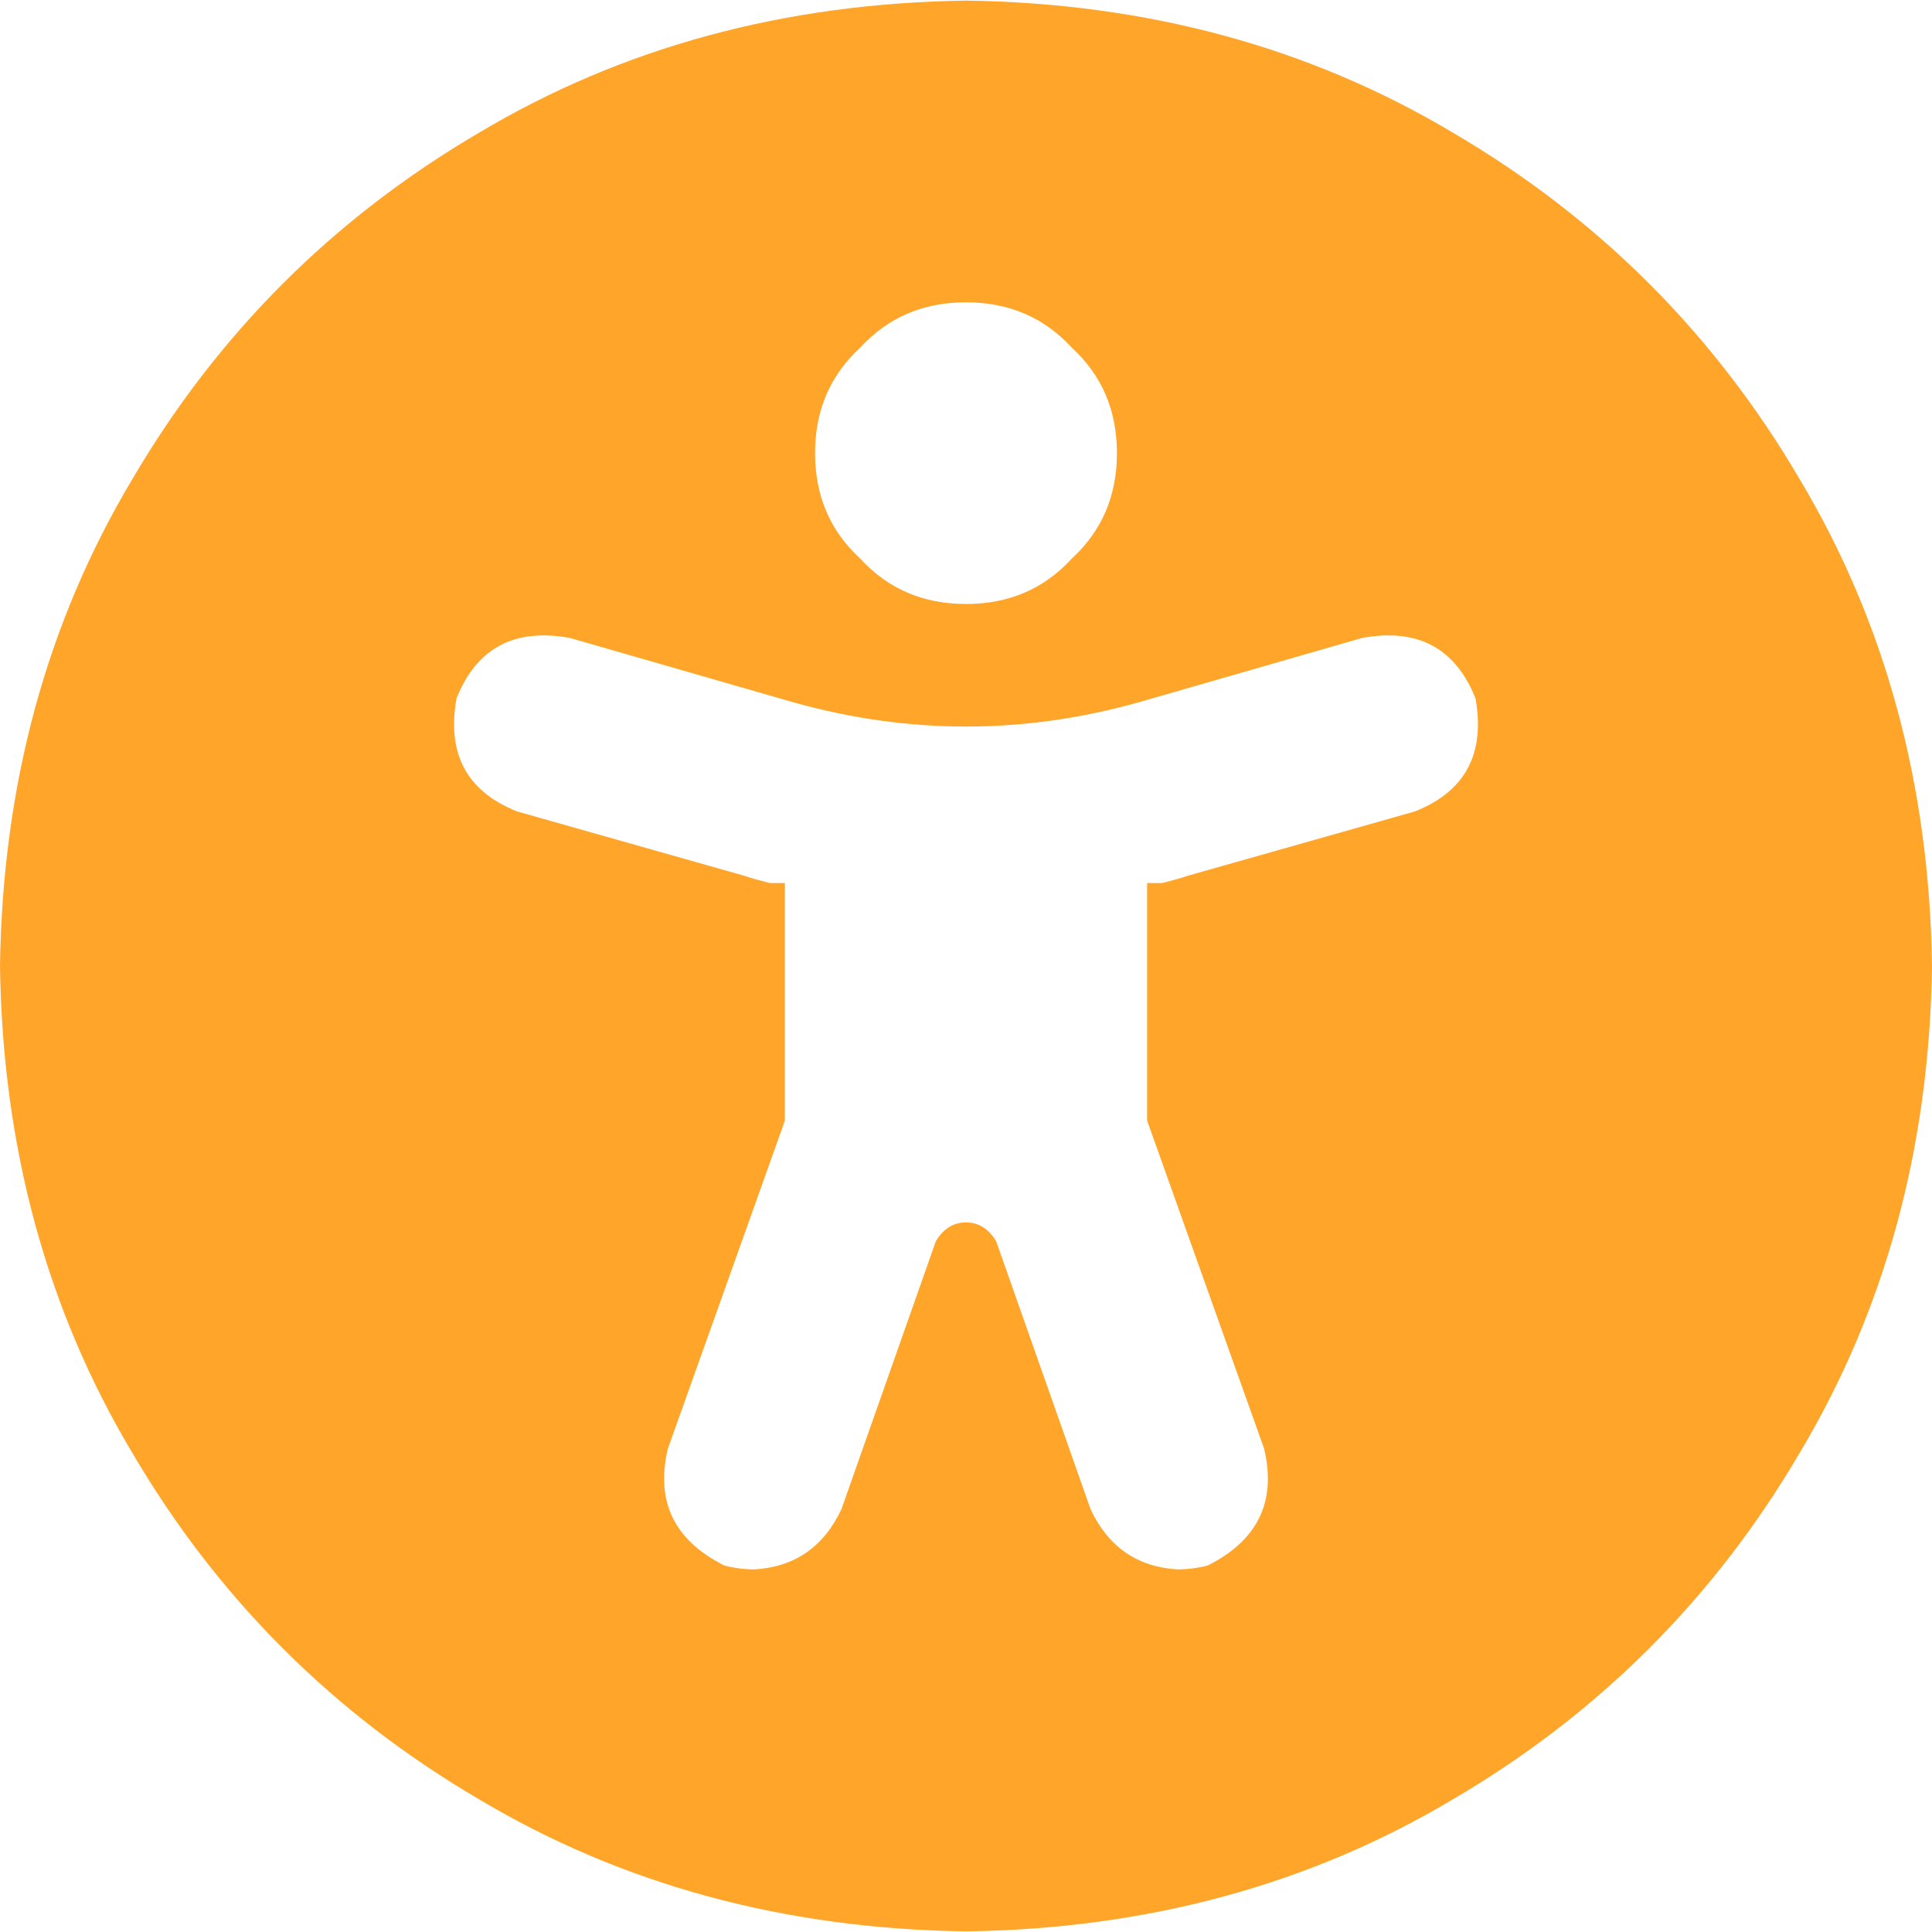 <svg width="32" height="32" viewBox="0 0 32 32" fill="none" xmlns="http://www.w3.org/2000/svg">
<path d="M16 0.01C13 0.052 10.312 0.78 7.938 2.196C5.521 3.612 3.604 5.527 2.188 7.943C0.771 10.316 0.042 13.002 0 16C0.042 18.998 0.771 21.684 2.188 24.058C3.604 26.473 5.521 28.388 7.938 29.804C10.312 31.22 13 31.948 16 31.99C19 31.948 21.688 31.22 24.062 29.804C26.479 28.388 28.396 26.473 29.812 24.058C31.229 21.684 31.958 18.998 32 16C31.958 13.002 31.229 10.316 29.812 7.943C28.396 5.527 26.479 3.612 24.062 2.196C21.688 0.78 19 0.052 16 0.01ZM16 5.007C16.708 5.007 17.292 5.257 17.75 5.756C18.25 6.214 18.5 6.797 18.5 7.505C18.5 8.213 18.25 8.796 17.75 9.254C17.292 9.754 16.708 10.004 16 10.004C15.292 10.004 14.708 9.754 14.25 9.254C13.75 8.796 13.5 8.213 13.5 7.505C13.5 6.797 13.75 6.214 14.25 5.756C14.708 5.257 15.292 5.007 16 5.007ZM23.438 13.439L19.688 14.501C19.562 14.543 19.417 14.584 19.25 14.626C19.167 14.626 19.083 14.626 19 14.626V18.561L20.938 23.995C21.146 24.869 20.833 25.515 20 25.931C19.833 25.973 19.667 25.994 19.5 25.994C18.833 25.952 18.354 25.619 18.062 24.994L16.5 20.56C16.375 20.351 16.208 20.247 16 20.247C15.792 20.247 15.625 20.351 15.5 20.56L13.938 24.994C13.646 25.619 13.167 25.952 12.5 25.994C12.333 25.994 12.167 25.973 12 25.931C11.167 25.515 10.854 24.869 11.062 23.995L13 18.561V14.626C12.917 14.626 12.833 14.626 12.75 14.626C12.583 14.584 12.438 14.543 12.312 14.501L8.562 13.439C7.729 13.106 7.396 12.481 7.562 11.565C7.896 10.732 8.521 10.399 9.438 10.566L13.125 11.628C15.042 12.169 16.958 12.169 18.875 11.628L22.562 10.566C23.479 10.399 24.104 10.732 24.438 11.565C24.604 12.481 24.271 13.106 23.438 13.439Z" fill="#FFA529"/>
</svg>
